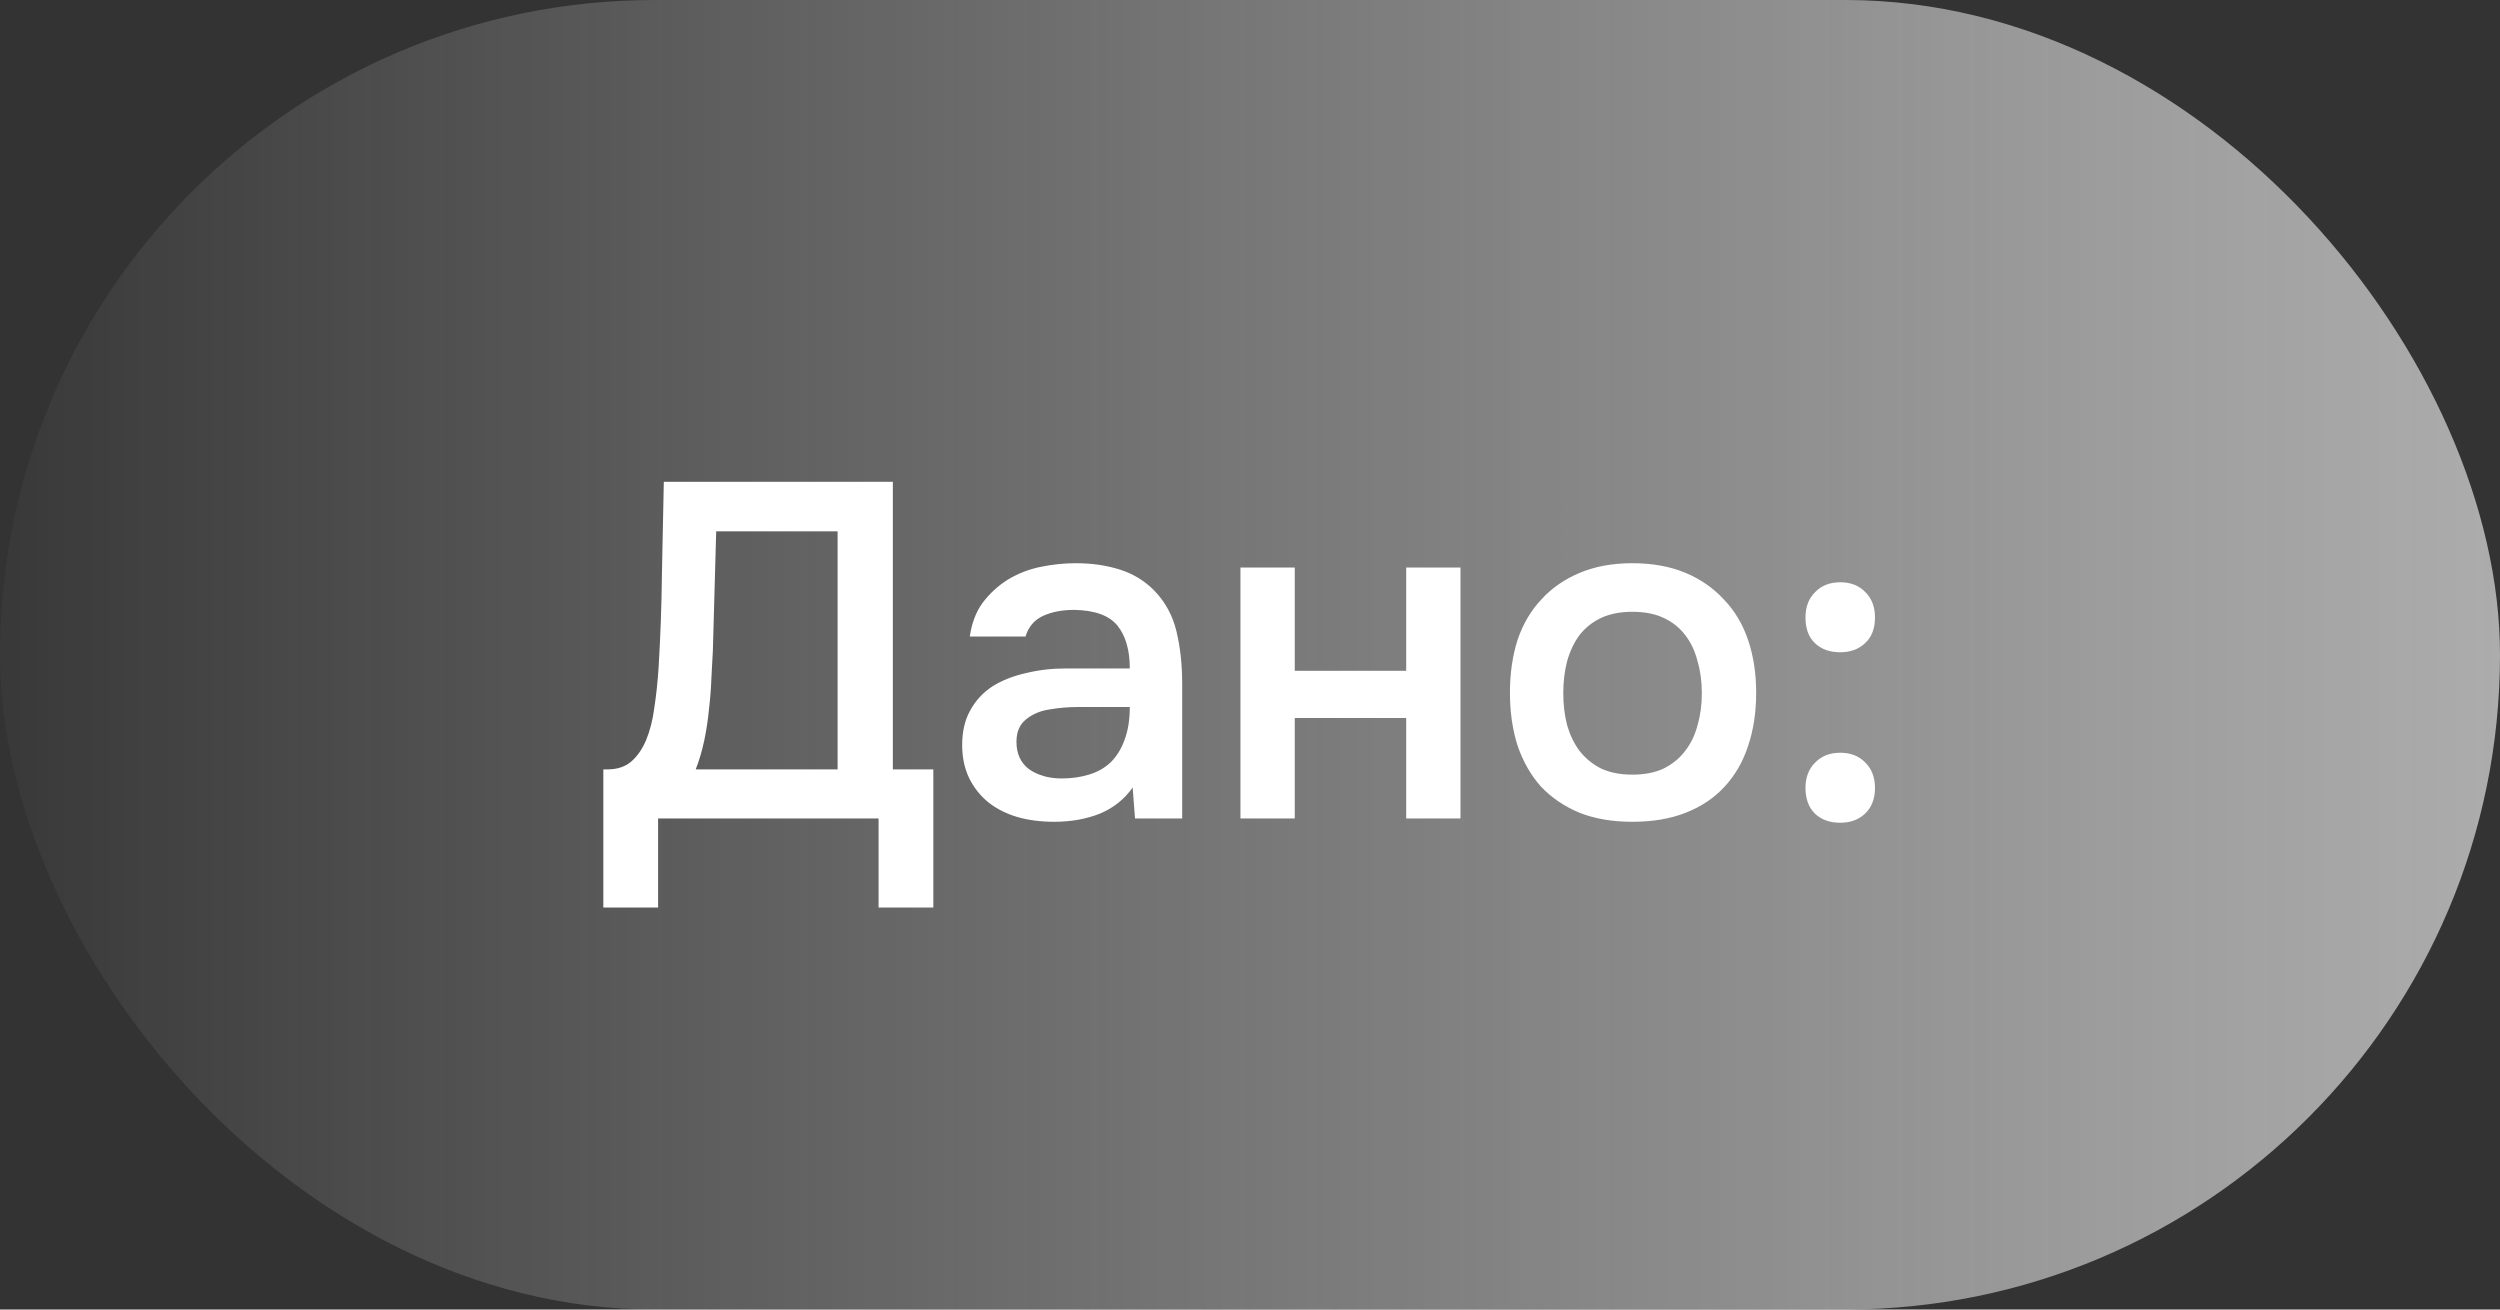 <?xml version="1.0" encoding="UTF-8"?> <svg xmlns="http://www.w3.org/2000/svg" width="84" height="44" viewBox="0 0 84 44" fill="none"><rect x="0" y="0" width="84" height="44" fill="#333333" stroke="none"/><rect width="84" height="44" rx="22" fill="url(#paint0_linear_118_4761)" fill-opacity="0.7"></rect><path d="M20.272 30.492V25.852H20.4C20.731 25.852 20.997 25.767 21.2 25.596C21.413 25.415 21.584 25.169 21.712 24.86C21.84 24.551 21.931 24.193 21.984 23.788C22.048 23.372 22.096 22.924 22.128 22.444C22.192 21.377 22.229 20.337 22.24 19.324C22.261 18.3 22.283 17.255 22.304 16.188H30V25.852H31.36V30.492H29.52V27.5H22.112V30.492H20.272ZM28.144 25.852V17.852H24.064L23.952 21.868C23.941 22.124 23.925 22.423 23.904 22.764C23.893 23.095 23.867 23.441 23.824 23.804C23.792 24.156 23.739 24.513 23.664 24.876C23.589 25.228 23.493 25.553 23.376 25.852H28.144ZM38.057 26.46C37.78 26.855 37.412 27.148 36.953 27.34C36.494 27.521 35.982 27.612 35.417 27.612C34.969 27.612 34.558 27.559 34.185 27.452C33.822 27.345 33.502 27.185 33.225 26.972C32.948 26.748 32.729 26.476 32.569 26.156C32.409 25.825 32.329 25.452 32.329 25.036C32.329 24.577 32.42 24.188 32.601 23.868C32.782 23.537 33.028 23.271 33.337 23.068C33.657 22.865 34.03 22.716 34.457 22.62C34.884 22.513 35.332 22.46 35.801 22.46H37.961C37.961 21.841 37.822 21.361 37.545 21.02C37.268 20.679 36.782 20.503 36.089 20.492C35.684 20.492 35.332 20.561 35.033 20.7C34.745 20.839 34.553 21.068 34.457 21.388H32.585C32.649 20.94 32.793 20.561 33.017 20.252C33.252 19.943 33.529 19.687 33.849 19.484C34.18 19.281 34.542 19.137 34.937 19.052C35.342 18.967 35.748 18.924 36.153 18.924C36.676 18.924 37.161 18.993 37.609 19.132C38.057 19.271 38.446 19.505 38.777 19.836C39.15 20.22 39.401 20.679 39.529 21.212C39.657 21.745 39.721 22.327 39.721 22.956V27.5H38.137L38.057 26.46ZM37.961 23.756H36.201C35.892 23.756 35.582 23.783 35.273 23.836C34.964 23.879 34.697 23.991 34.473 24.172C34.26 24.343 34.153 24.593 34.153 24.924C34.153 25.329 34.297 25.639 34.585 25.852C34.884 26.055 35.246 26.156 35.673 26.156C36.004 26.156 36.308 26.113 36.585 26.028C36.873 25.943 37.118 25.804 37.321 25.612C37.524 25.409 37.678 25.159 37.785 24.86C37.902 24.551 37.961 24.183 37.961 23.756ZM41.679 27.5V19.068H43.504V22.54H47.248V19.068H49.072V27.5H47.248V24.124H43.504V27.5H41.679ZM54.846 18.924C55.519 18.924 56.111 19.031 56.623 19.244C57.135 19.457 57.566 19.756 57.919 20.14C58.281 20.513 58.553 20.967 58.734 21.5C58.916 22.033 59.007 22.625 59.007 23.276C59.007 23.937 58.916 24.535 58.734 25.068C58.564 25.591 58.303 26.044 57.95 26.428C57.599 26.812 57.161 27.105 56.639 27.308C56.127 27.511 55.529 27.612 54.846 27.612C54.175 27.612 53.583 27.511 53.071 27.308C52.559 27.095 52.127 26.801 51.775 26.428C51.433 26.044 51.172 25.585 50.99 25.052C50.82 24.519 50.734 23.927 50.734 23.276C50.734 22.625 50.82 22.033 50.99 21.5C51.172 20.967 51.438 20.513 51.791 20.14C52.142 19.756 52.575 19.457 53.087 19.244C53.599 19.031 54.185 18.924 54.846 18.924ZM54.846 26.028C55.263 26.028 55.614 25.959 55.903 25.82C56.201 25.671 56.441 25.473 56.623 25.228C56.815 24.983 56.953 24.695 57.038 24.364C57.135 24.033 57.182 23.676 57.182 23.292C57.182 22.908 57.135 22.551 57.038 22.22C56.953 21.879 56.815 21.585 56.623 21.34C56.441 21.095 56.201 20.903 55.903 20.764C55.614 20.625 55.263 20.556 54.846 20.556C54.441 20.556 54.089 20.625 53.791 20.764C53.502 20.903 53.263 21.095 53.071 21.34C52.889 21.585 52.751 21.879 52.654 22.22C52.569 22.551 52.526 22.908 52.526 23.292C52.526 23.676 52.569 24.033 52.654 24.364C52.751 24.695 52.889 24.983 53.071 25.228C53.263 25.473 53.502 25.671 53.791 25.82C54.089 25.959 54.441 26.028 54.846 26.028ZM61.832 19.564C62.184 19.564 62.467 19.676 62.68 19.9C62.893 20.113 63 20.396 63 20.748C63 21.121 62.888 21.409 62.664 21.612C62.45 21.815 62.173 21.916 61.832 21.916C61.48 21.916 61.197 21.815 60.984 21.612C60.77 21.409 60.664 21.121 60.664 20.748C60.664 20.396 60.77 20.113 60.984 19.9C61.197 19.676 61.48 19.564 61.832 19.564ZM61.832 25.292C62.184 25.292 62.467 25.404 62.68 25.628C62.893 25.841 63 26.124 63 26.476C63 26.839 62.888 27.127 62.664 27.34C62.45 27.543 62.173 27.644 61.832 27.644C61.48 27.644 61.197 27.543 60.984 27.34C60.77 27.127 60.664 26.839 60.664 26.476C60.664 26.124 60.77 25.841 60.984 25.628C61.197 25.404 61.48 25.292 61.832 25.292Z" fill="white"></path><defs><linearGradient id="paint0_linear_118_4761" x1="0" y1="22" x2="84" y2="22" gradientUnits="userSpaceOnUse"><stop stop-color="white" stop-opacity="0.04"></stop><stop offset="1" stop-color="#E0E0E0"></stop></linearGradient></defs></svg> 